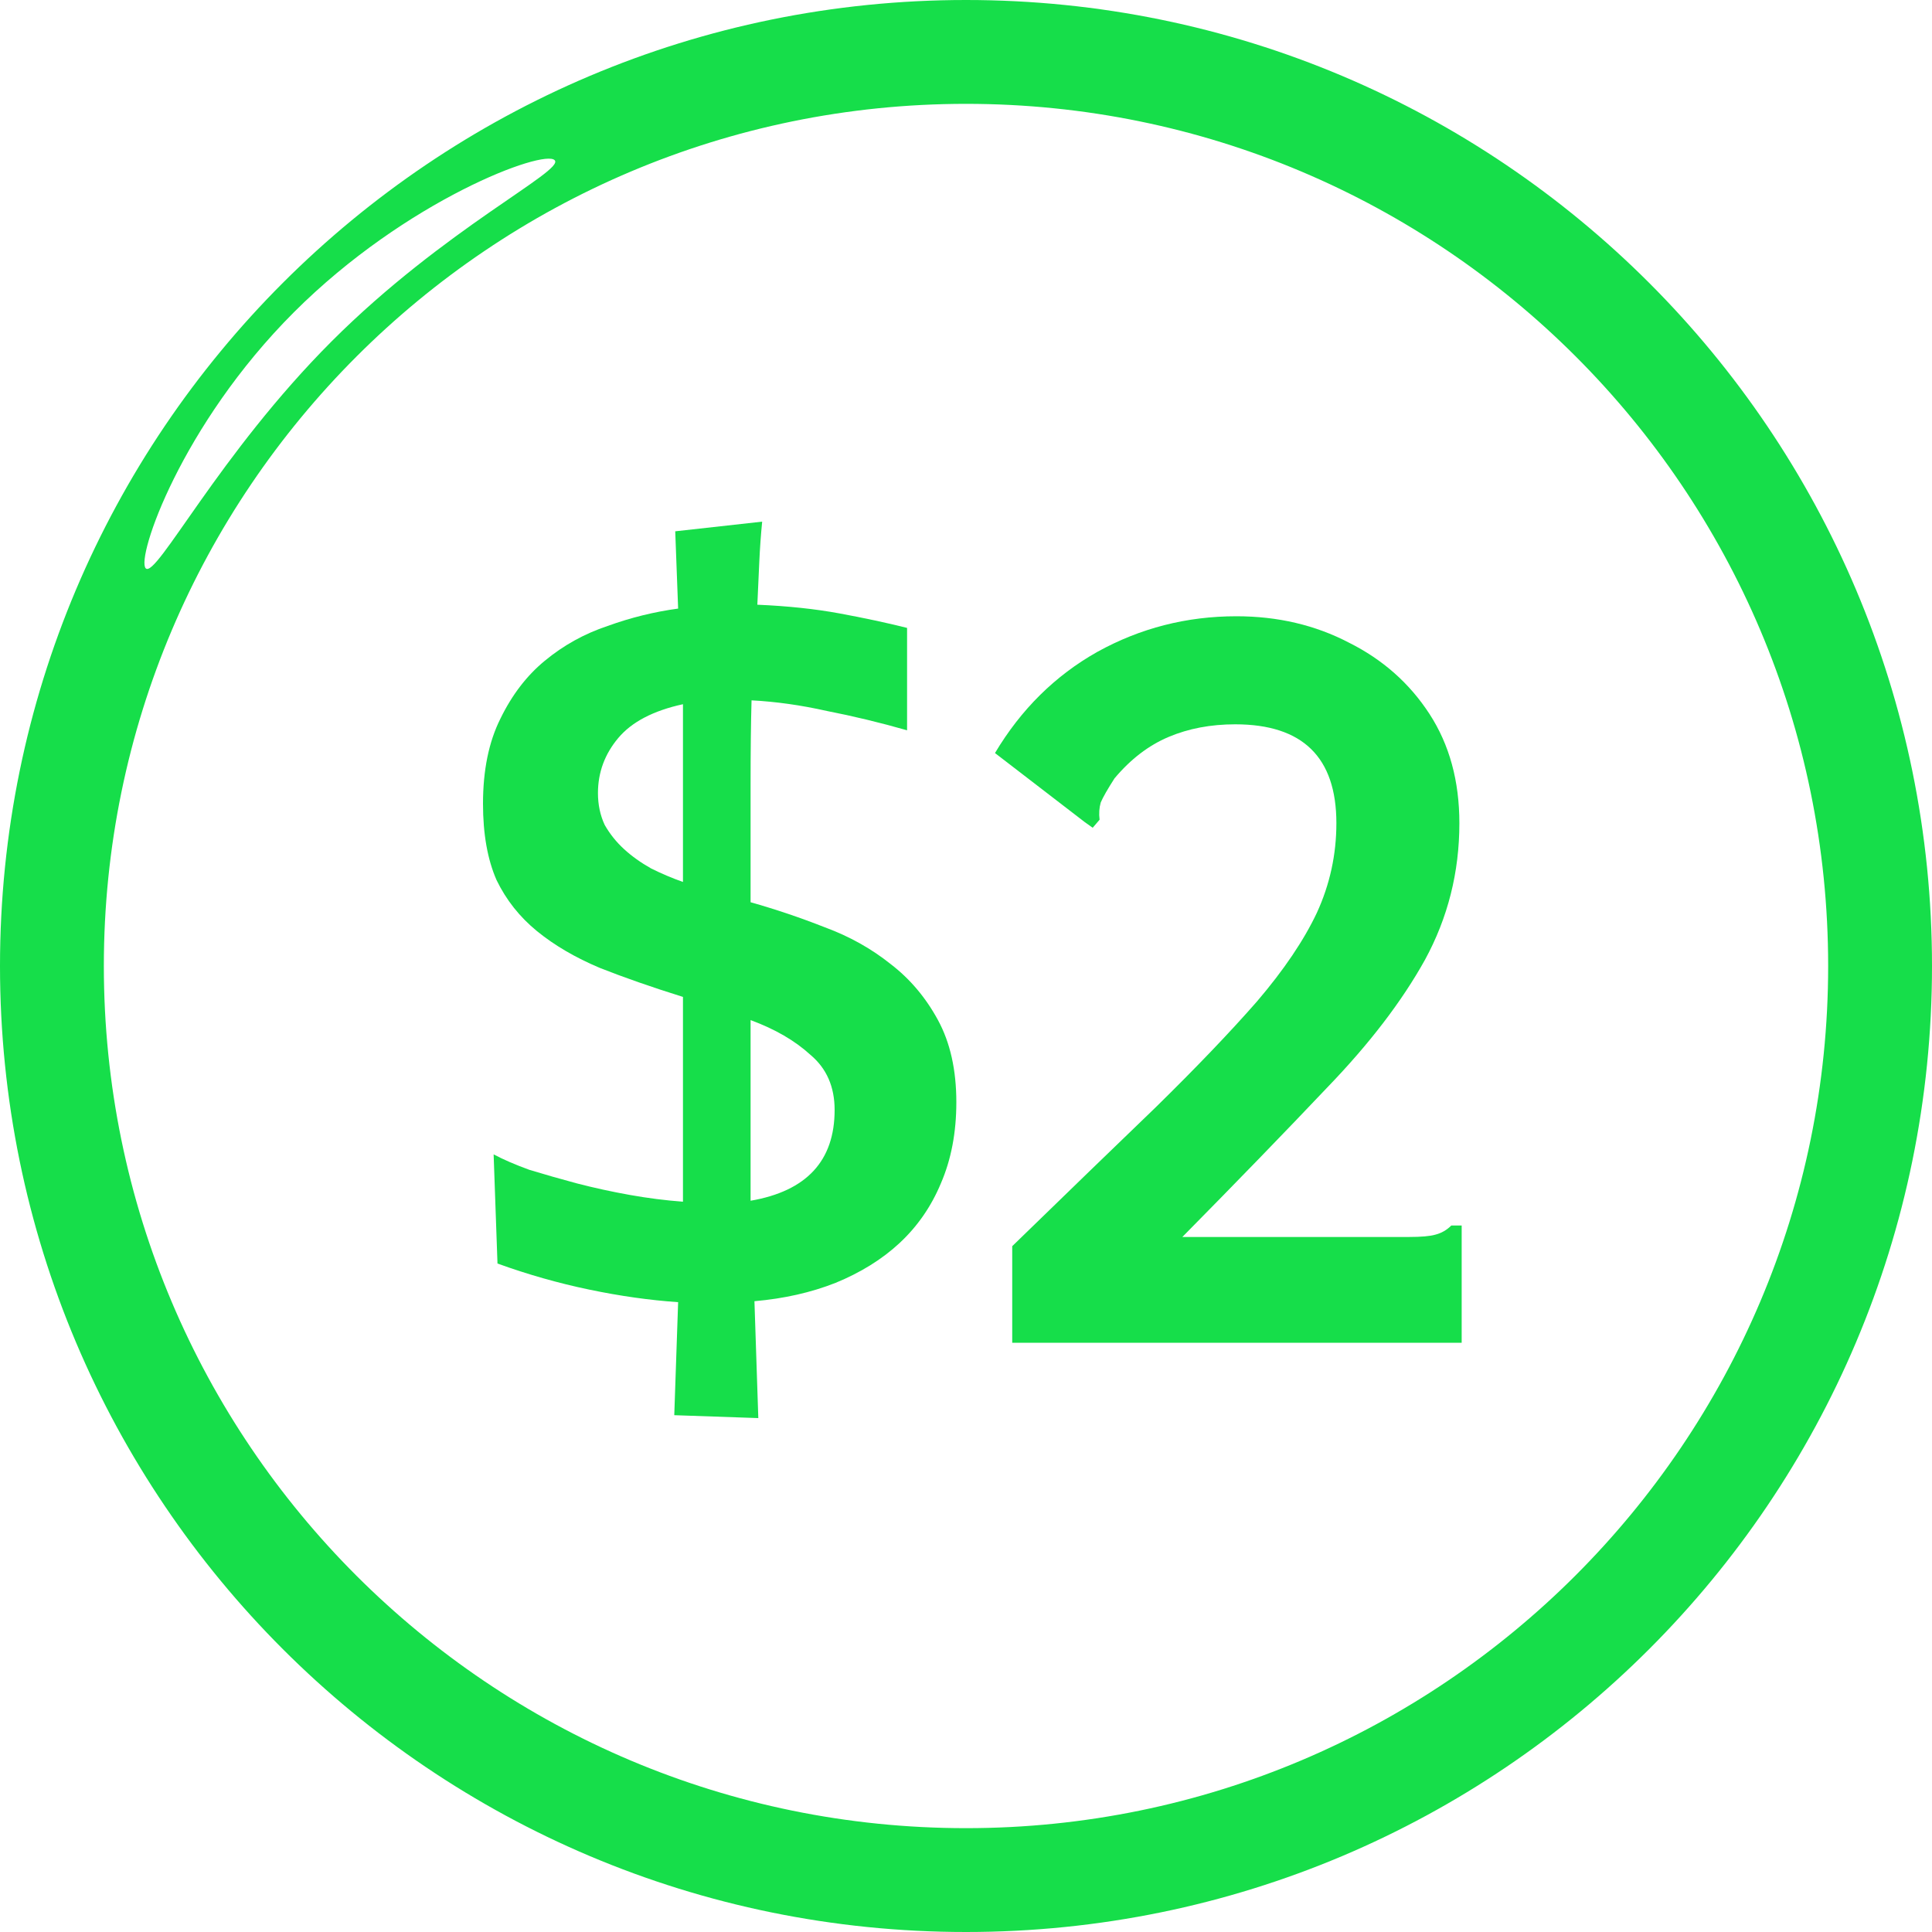<svg width="200" height="200" viewBox="0 0 200 200" fill="none" xmlns="http://www.w3.org/2000/svg">
<g clip-path="url(#clip0_106_3055)">
<path d="M100 0C44.75 0 0 44.75 0 100C0 155.25 44.75 200 100 200C155.25 200 200 155.25 200 100C200 44.75 155.25 0 100 0ZM30.417 32.333C42.083 20.667 56.333 15.417 57.417 16.583C58.5 17.667 46 23.667 34.333 35.333C22.667 47 16.167 59.917 15.083 58.833C14.083 57.75 18.75 44 30.417 32.333ZM100 189.25C50.75 189.25 10.75 149.333 10.75 100C10.75 50.75 50.75 10.75 100 10.75C149.25 10.75 189.25 50.667 189.25 100C189.25 149.25 149.25 189.25 100 189.25Z" fill="#16DE4A"/>
<path d="M78.9 54C78.767 55.333 78.667 56.733 78.6 58.2C78.533 59.667 78.467 61.133 78.4 62.6C81.533 62.733 84.367 63.033 86.9 63.5C89.433 63.967 91.767 64.467 93.9 65V75.6C91.1 74.8 88.333 74.133 85.6 73.6C82.933 73 80.333 72.633 77.8 72.5C77.733 74.833 77.7 77.733 77.7 81.2C77.7 84.667 77.7 88.733 77.7 93.4C80.3 94.133 82.867 95 85.4 96C87.933 96.933 90.2 98.2 92.2 99.8C94.2 101.333 95.833 103.267 97.1 105.6C98.367 107.933 99 110.767 99 114.1C99 117.233 98.467 120.033 97.4 122.5C96.4 124.9 94.967 126.967 93.1 128.7C91.3 130.367 89.1 131.733 86.5 132.8C83.967 133.8 81.167 134.433 78.1 134.7L78.5 146.8L69.8 146.5L70.2 134.8C67.267 134.6 64.2 134.167 61 133.5C57.8 132.833 54.633 131.933 51.5 130.8L51.1 119.5C52.1 120.033 53.333 120.567 54.8 121.1C56.333 121.567 57.967 122.033 59.7 122.5C61.5 122.967 63.333 123.367 65.2 123.7C67.067 124.033 68.9 124.267 70.7 124.4V103.2C67.5 102.2 64.633 101.2 62.1 100.2C59.567 99.133 57.4 97.867 55.6 96.4C53.8 94.933 52.4 93.167 51.4 91.1C50.467 88.967 50 86.333 50 83.2C50 79.733 50.6 76.8 51.8 74.4C53 71.933 54.533 69.933 56.4 68.4C58.333 66.8 60.5 65.6 62.9 64.8C65.3 63.933 67.733 63.333 70.2 63L69.9 55L78.9 54ZM86.4 114.9C86.4 112.5 85.567 110.6 83.9 109.2C82.3 107.733 80.233 106.533 77.7 105.6V124.3C83.5 123.3 86.4 120.167 86.4 114.9ZM61.9 82.1C61.9 83.3 62.133 84.4 62.6 85.4C63.133 86.333 63.8 87.167 64.6 87.9C65.4 88.633 66.333 89.3 67.4 89.9C68.467 90.433 69.567 90.9 70.7 91.3V72.9C67.633 73.567 65.4 74.733 64 76.4C62.6 78.067 61.9 79.967 61.9 82.1Z" fill="#16DE4A"/>
<path d="M104.785 129.004C110.497 123.451 115.455 118.652 119.659 114.606C123.864 110.481 127.354 106.832 130.131 103.658C132.908 100.406 134.97 97.352 136.319 94.496C137.667 91.561 138.342 88.467 138.342 85.214C138.342 78.392 134.851 74.981 127.87 74.981C125.331 74.981 123.031 75.417 120.968 76.29C118.906 77.162 117.041 78.59 115.376 80.573C114.662 81.684 114.186 82.517 113.948 83.072C113.789 83.627 113.749 84.222 113.829 84.857L113.115 85.69L112.282 85.095L103 77.955C105.697 73.434 109.227 69.943 113.591 67.484C118.033 65.025 122.833 63.795 127.989 63.795C132.273 63.795 136.16 64.707 139.651 66.532C143.141 68.277 145.918 70.736 147.98 73.909C150.043 77.083 151.074 80.851 151.074 85.214C151.074 90.291 149.884 95.011 147.504 99.375C145.124 103.658 141.753 108.061 137.39 112.583C133.106 117.105 128.108 122.261 122.396 128.052H145.838C147.108 128.052 148.02 127.973 148.575 127.815C149.21 127.656 149.765 127.339 150.241 126.863H151.312V139H104.785V129.004Z" fill="#16DE4A"/>
</g>
<defs>
<clipPath id="clip0_106_3055">
<rect width="200" height="200" fill="white"/>
</clipPath>
</defs>
</svg>
